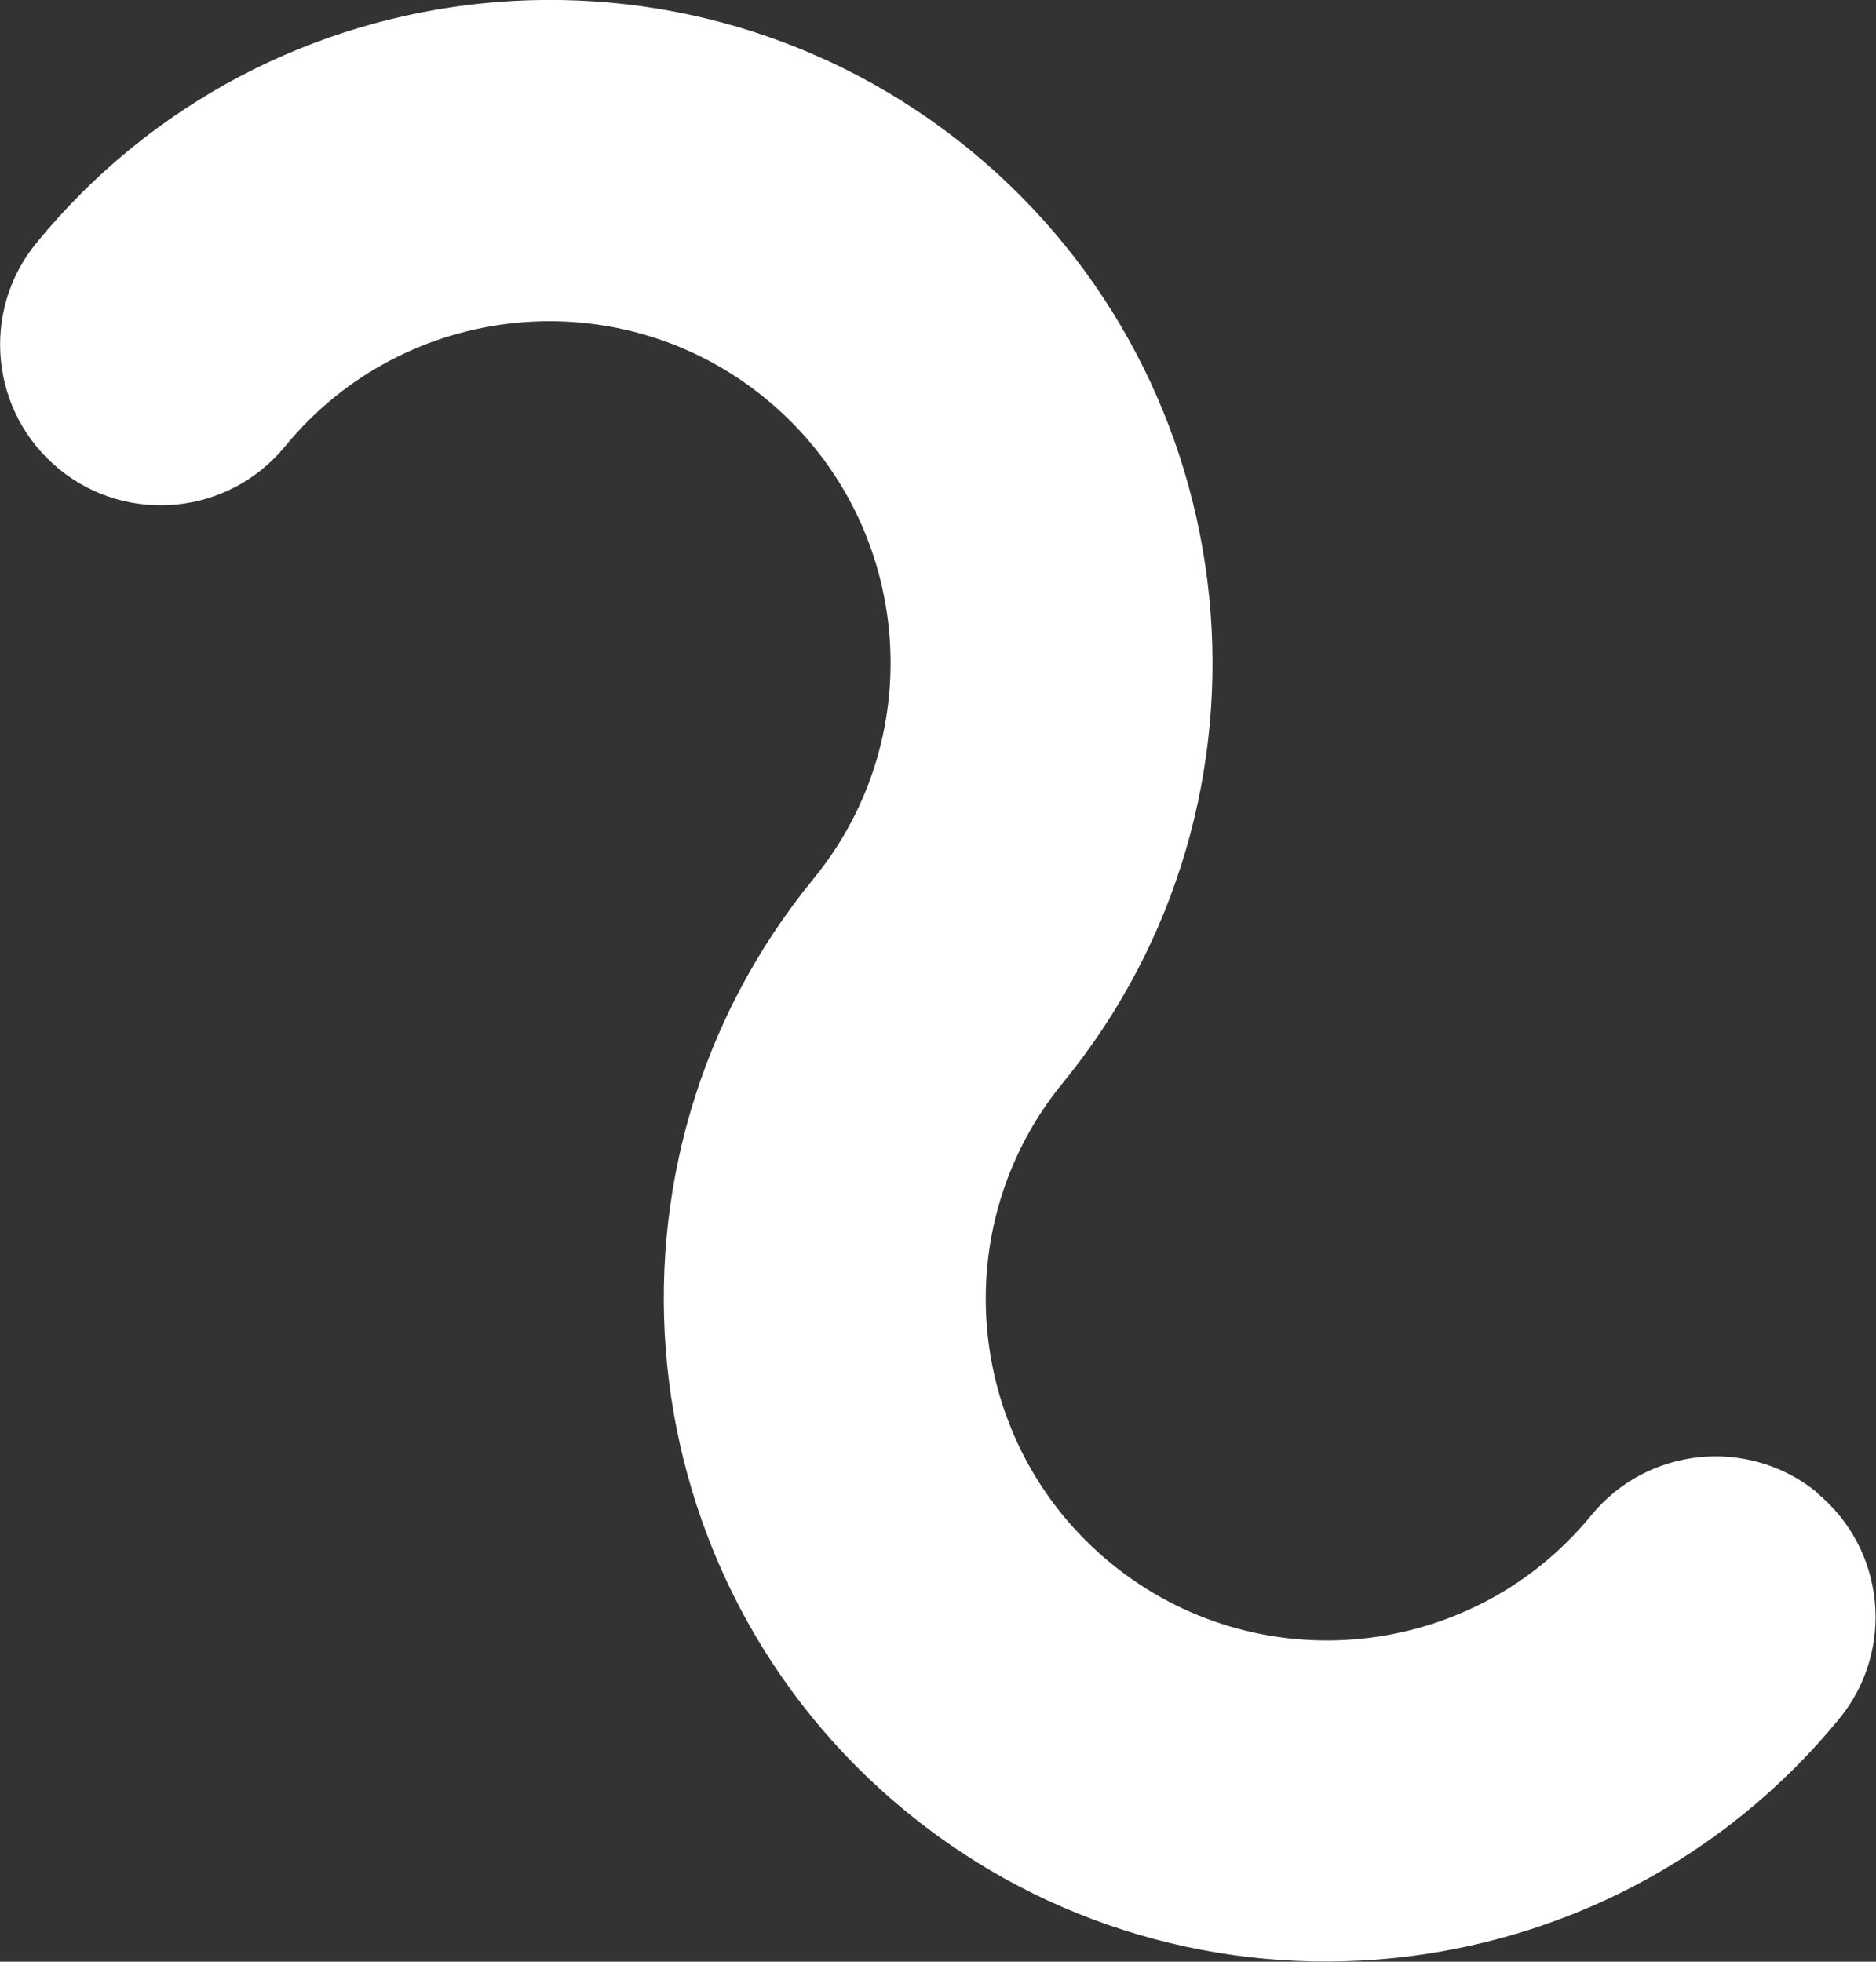 <?xml version="1.0" encoding="UTF-8"?><svg id="Calque_2" xmlns="http://www.w3.org/2000/svg" viewBox="0 0 58.77 61.44"><rect x="0" y="0" width="58.77" height="61.44" fill="#333333" stroke="none"/><defs><style>.cls-1{fill:#fff;}</style></defs><g id="Calque_1-2"><path class="cls-1" d="M56.93,46.75c-2.15-1.76-5.32-1.44-7.08,.71-3.74,4.57-10.49,5.24-15.05,1.5-4.57-3.74-5.24-10.49-1.5-15.05,7.25-8.86,5.94-21.97-2.92-29.22C21.5-2.57,8.39-1.26,1.14,7.61c-1.76,2.15-1.44,5.32,.71,7.08,2.15,1.76,5.32,1.44,7.08-.71,3.74-4.57,10.49-5.24,15.05-1.5,4.57,3.74,5.24,10.49,1.5,15.05-7.25,8.86-5.94,21.97,2.92,29.22,8.86,7.25,21.97,5.94,29.22-2.92,1.76-2.15,1.44-5.32-.71-7.08Z"/></g></svg>